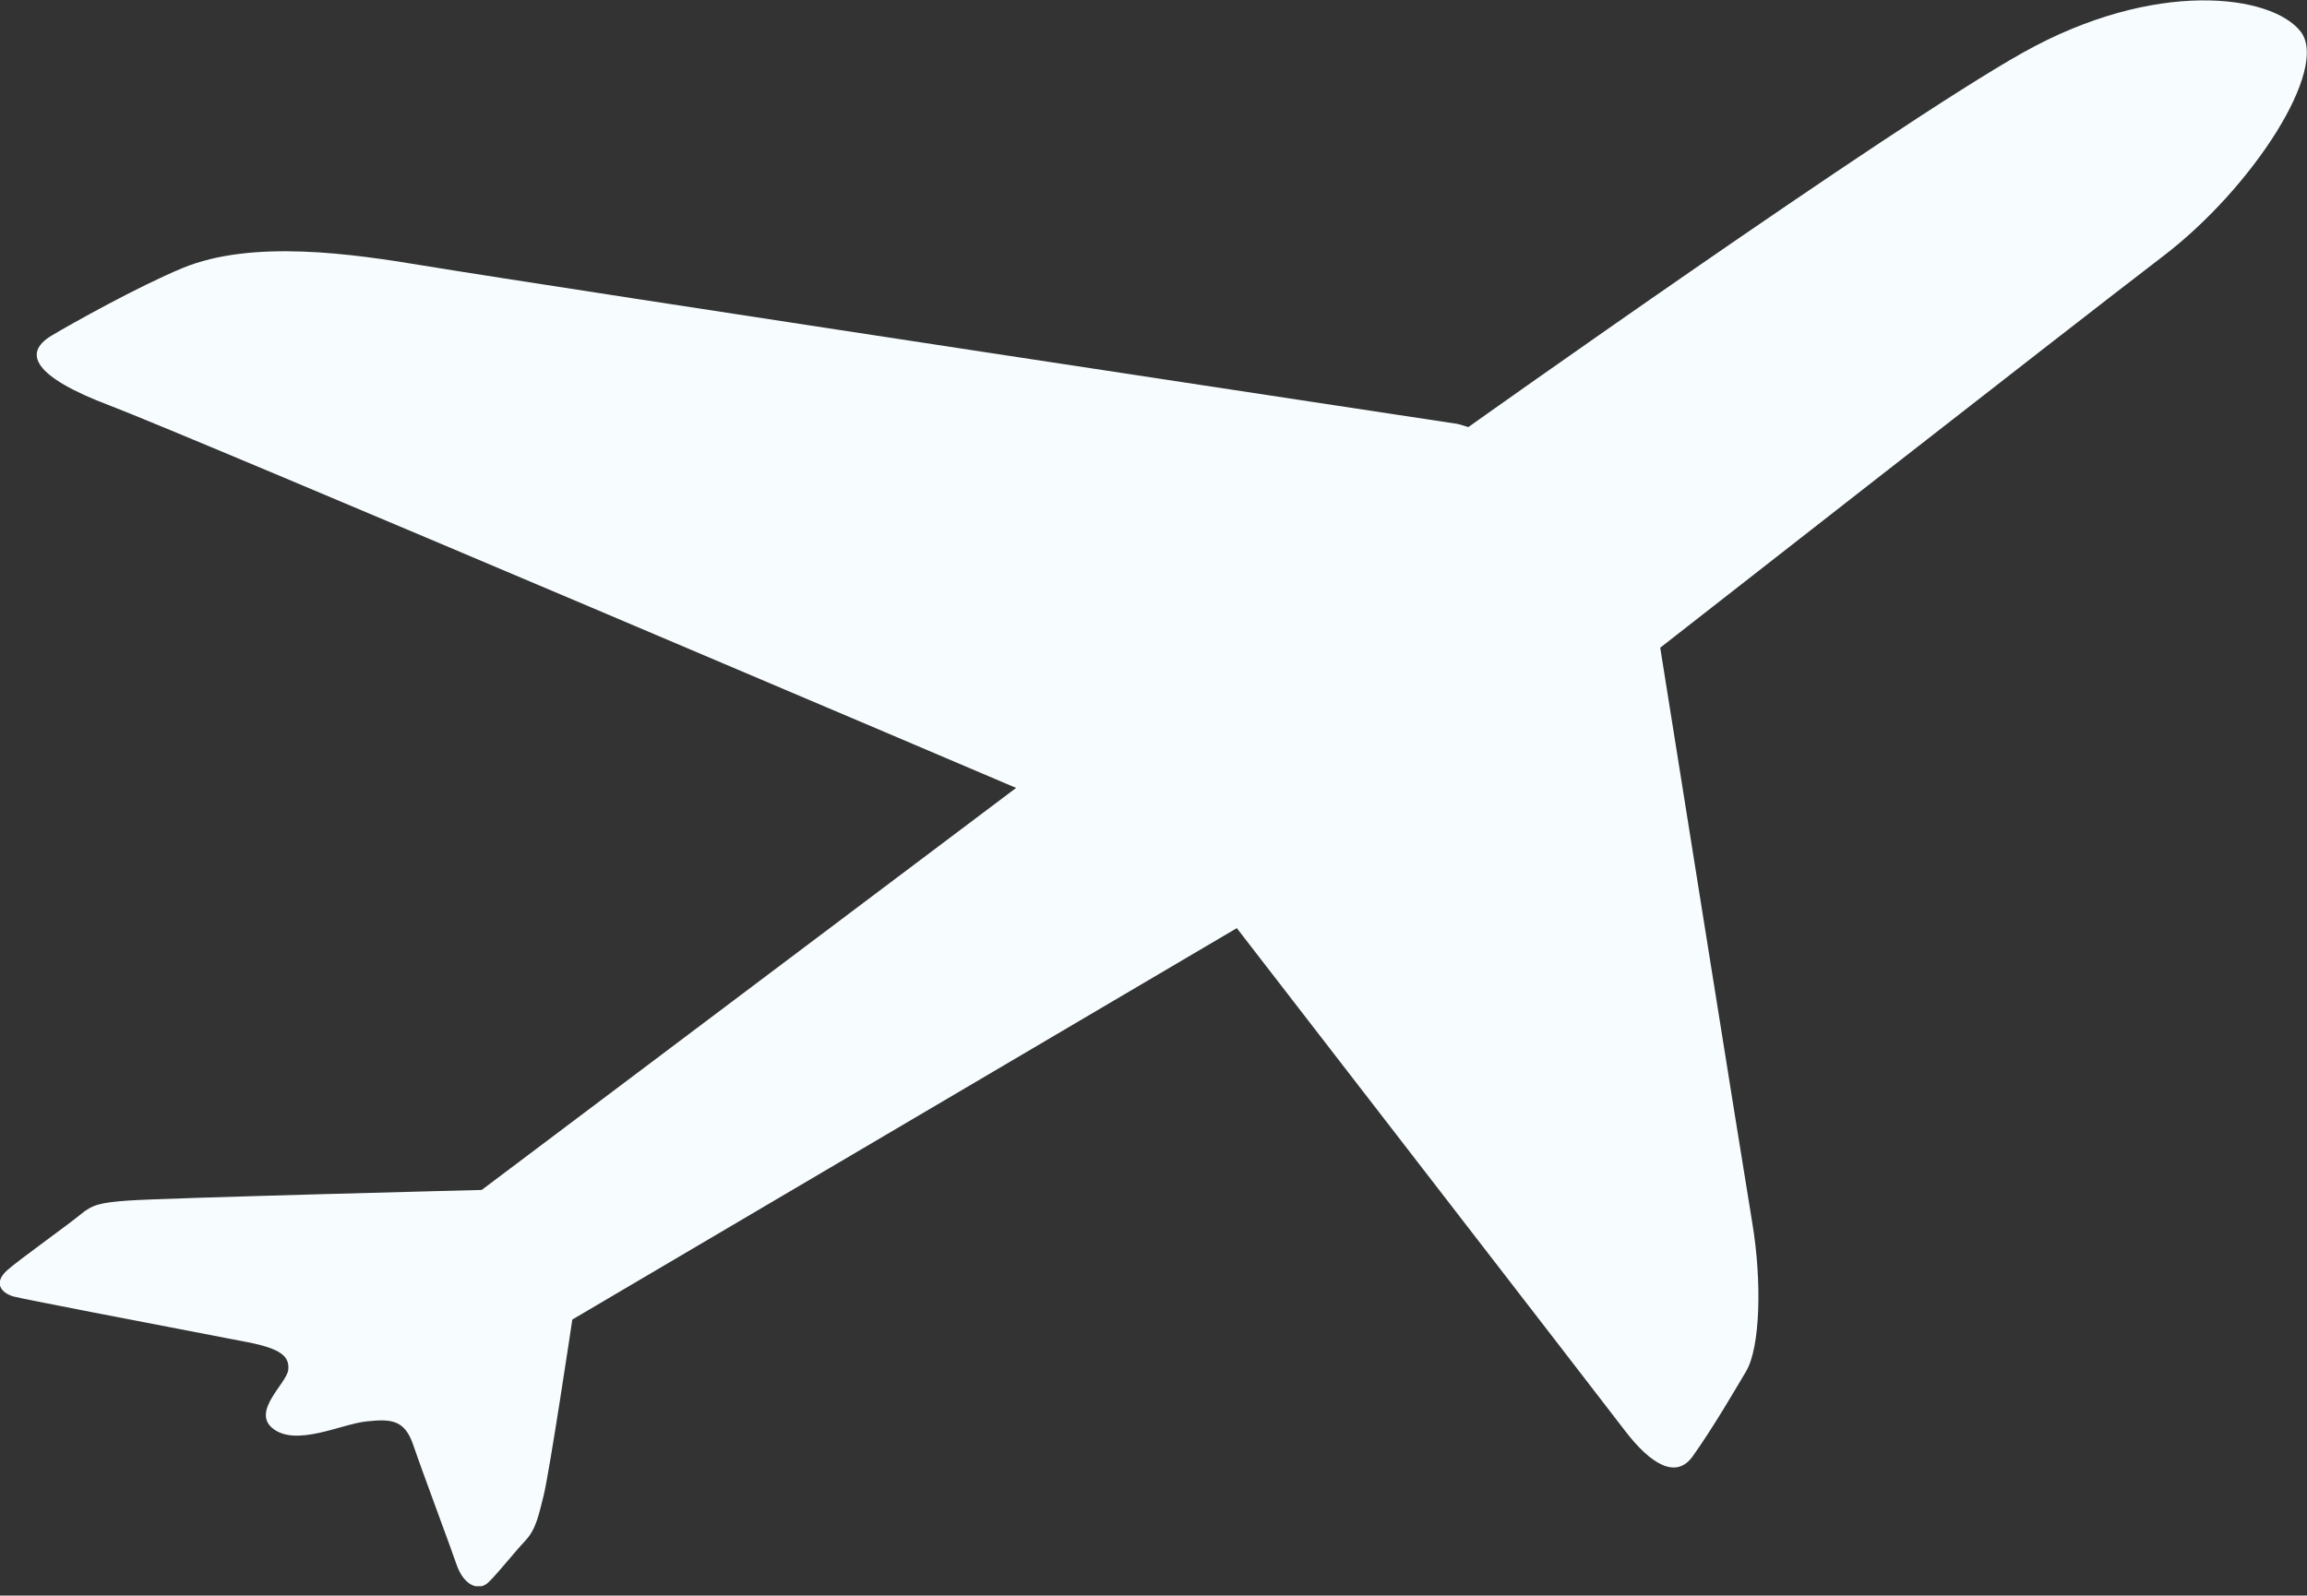 <svg width="159" height="110" viewBox="0 0 159 110" fill="none" xmlns="http://www.w3.org/2000/svg">
<rect x="0" y="0" width="159" height="110" fill="#333333" stroke="none"/>
<g clip-path="url(#clip0_83_6775)">
<path d="M100.482 29.229C100.482 29.229 37.841 19.745 29.091 18.295C24.372 17.516 17.424 16.478 12.583 18.478C9.529 19.745 4.932 22.311 3.558 23.136C1.558 24.327 2.275 25.961 7.574 27.961C12.858 29.962 70.032 54.319 70.032 54.319L33.199 82.035C33.199 82.035 11.316 82.585 8.827 82.768C6.918 82.906 6.368 83.043 5.543 83.73C4.719 84.418 1.252 86.891 0.504 87.563C-0.489 88.449 0.092 89.136 0.932 89.38C1.481 89.533 9.728 91.121 17.042 92.526C19.409 92.984 19.959 93.534 19.867 94.435C19.776 95.351 17.348 97.26 18.768 98.451C20.371 99.78 23.502 98.177 25.243 97.993C26.968 97.81 27.885 97.871 28.48 99.612C29.076 101.368 31.229 107.125 31.443 107.797C31.916 109.233 32.878 109.66 33.52 109.202C33.962 108.897 35.322 107.156 36.238 106.178C36.971 105.384 37.154 104.315 37.459 103.14C37.872 101.506 39.445 90.969 39.445 90.969L85.242 63.985C85.242 63.985 110.897 97.184 111.996 98.635C113.768 100.956 115.524 101.994 116.654 100.406C118.028 98.497 119.723 95.581 120.349 94.527C121.312 92.893 121.449 88.373 120.762 84.265C120.075 80.157 114.424 44.652 114.424 44.652C114.424 44.652 142.874 22.403 149.074 17.669C155.274 12.935 160.558 4.719 158.557 2.169C156.557 -0.381 148.524 -1.481 139.408 3.635C130.291 8.751 101.2 29.442 101.2 29.442" fill="#F7FDFF"/>
</g>
<defs>
<clipPath id="clip0_83_6775">
<rect width="159" height="109.354" fill="white"/>
</clipPath>
</defs>
</svg>
